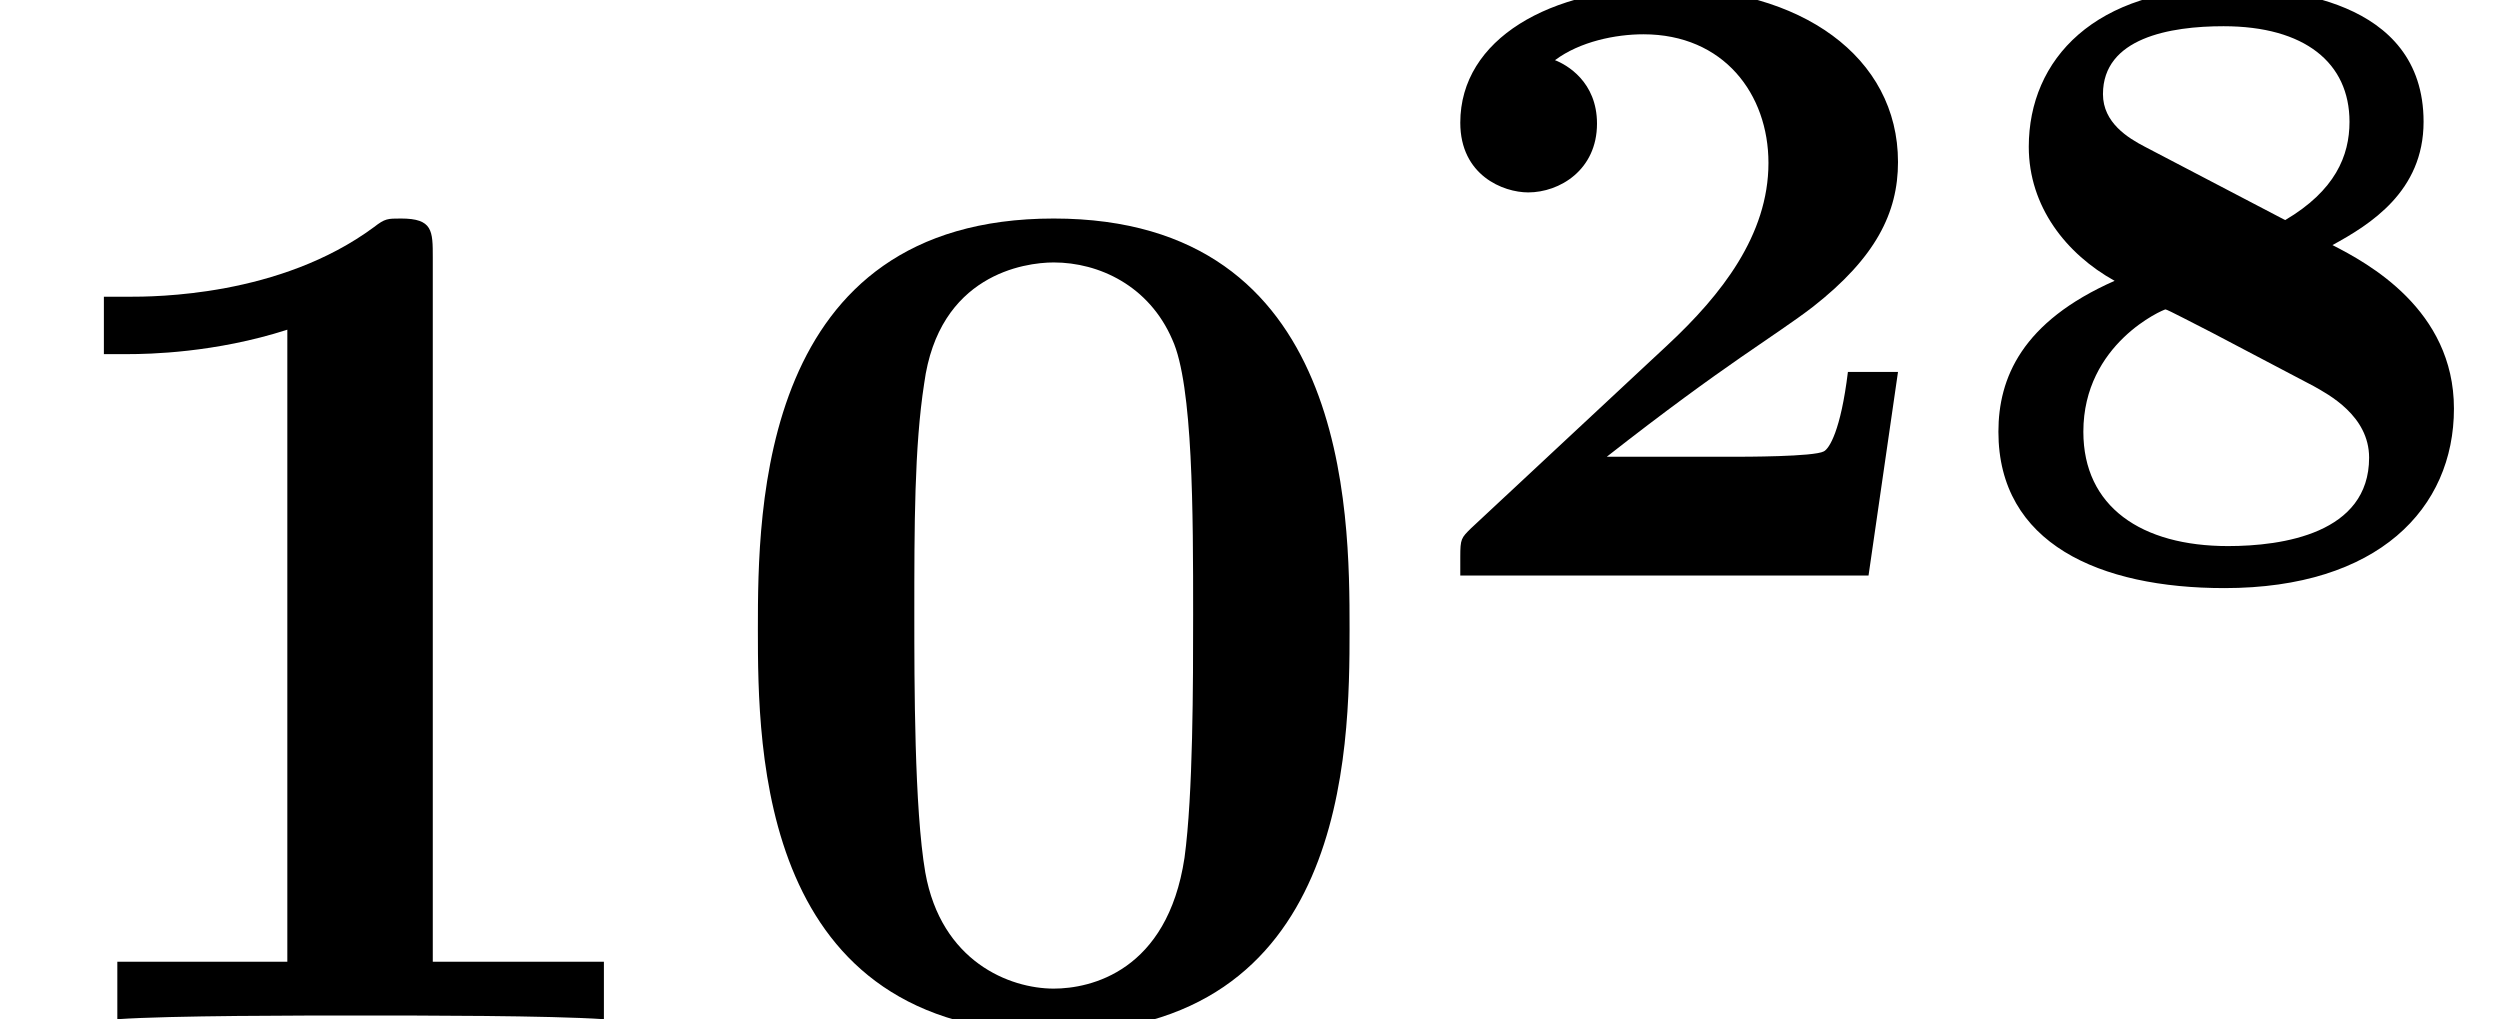 <?xml version='1.0' encoding='UTF-8'?>
<!-- This file was generated by dvisvgm 2.13.3 -->
<svg version='1.1' xmlns='http://www.w3.org/2000/svg' xmlns:xlink='http://www.w3.org/1999/xlink' width='22.309pt' height='9.095pt' viewBox='70.735 59.647 22.309 9.095'>
<defs>
<path id='g0-50' d='M4.392-1.817H3.945C3.881-1.291 3.778-1.132 3.73-1.108C3.642-1.06 3.029-1.06 2.893-1.06H1.793C2.861-1.897 3.292-2.136 3.634-2.399C4.192-2.837 4.392-3.236 4.392-3.69C4.392-4.631 3.523-5.244 2.311-5.244C1.291-5.244 .486-4.79 .486-4.041C.486-3.571 .869-3.419 1.092-3.419C1.371-3.419 1.706-3.618 1.706-4.033C1.706-4.407 1.435-4.559 1.331-4.599C1.554-4.766 1.873-4.83 2.12-4.83C2.837-4.83 3.236-4.296 3.236-3.682C3.236-3.037 2.813-2.503 2.343-2.064L.582-.422C.494-.335 .486-.327 .486-.167V0H4.129L4.392-1.817Z'/>
<path id='g0-56' d='M3.387-2.949C3.722-3.132 4.2-3.427 4.2-4.049C4.2-5.157 2.933-5.244 2.455-5.244C1.267-5.244 .677-4.607 .677-3.826C.677-3.292 1.012-2.869 1.443-2.63C.614-2.264 .406-1.761 .406-1.283C.406-.287 1.307 .112 2.423 .112C3.794 .112 4.471-.598 4.471-1.49C4.471-2.375 3.698-2.79 3.387-2.949ZM1.714-3.826C1.562-3.905 1.339-4.041 1.339-4.296C1.339-4.798 1.937-4.902 2.415-4.902C3.14-4.902 3.539-4.575 3.539-4.049C3.539-3.746 3.411-3.435 2.965-3.172L1.714-3.826ZM3.22-1.69C3.347-1.618 3.714-1.427 3.714-1.052C3.714-.375 2.941-.263 2.455-.263C1.682-.263 1.164-.614 1.164-1.283C1.164-2.072 1.881-2.375 1.897-2.375S2.168-2.24 2.311-2.168L3.22-1.69Z'/>
<path id='g1-48' d='M5.771-3.48C5.771-4.538 5.76-7.145 3.131-7.145S.491-4.549 .491-3.48C.491-2.4 .502 .12 3.131 .12C5.749 .12 5.771-2.389 5.771-3.48ZM3.131-.273C2.738-.273 2.127-.513 1.985-1.309C1.887-1.876 1.887-3.011 1.887-3.611C1.887-4.396 1.887-5.105 1.975-5.673C2.105-6.644 2.869-6.753 3.131-6.753C3.535-6.753 3.982-6.545 4.189-6.065C4.375-5.662 4.375-4.505 4.375-3.611C4.375-3 4.375-2.007 4.298-1.44C4.145-.425 3.458-.273 3.131-.273Z'/>
<path id='g1-49' d='M3.862-6.796C3.862-7.036 3.862-7.145 3.578-7.145C3.458-7.145 3.436-7.145 3.338-7.069C2.498-6.447 1.375-6.447 1.145-6.447H.927V-5.935H1.145C1.32-5.935 1.92-5.945 2.564-6.153V-.513H1.047V0C1.527-.033 2.684-.033 3.218-.033S4.909-.033 5.389 0V-.513H3.862V-6.796Z'/>
</defs>
<g id='page1'>
<use x='70.735' y='68.742' xlink:href='#g1-49'/>
<use x='77.007' y='68.742' xlink:href='#g1-48'/>
<use x='83.28' y='64.783' xlink:href='#g0-50'/>
<use x='88.162' y='64.783' xlink:href='#g0-56'/>
</g>
</svg><!--Rendered by QuickLaTeX.com-->